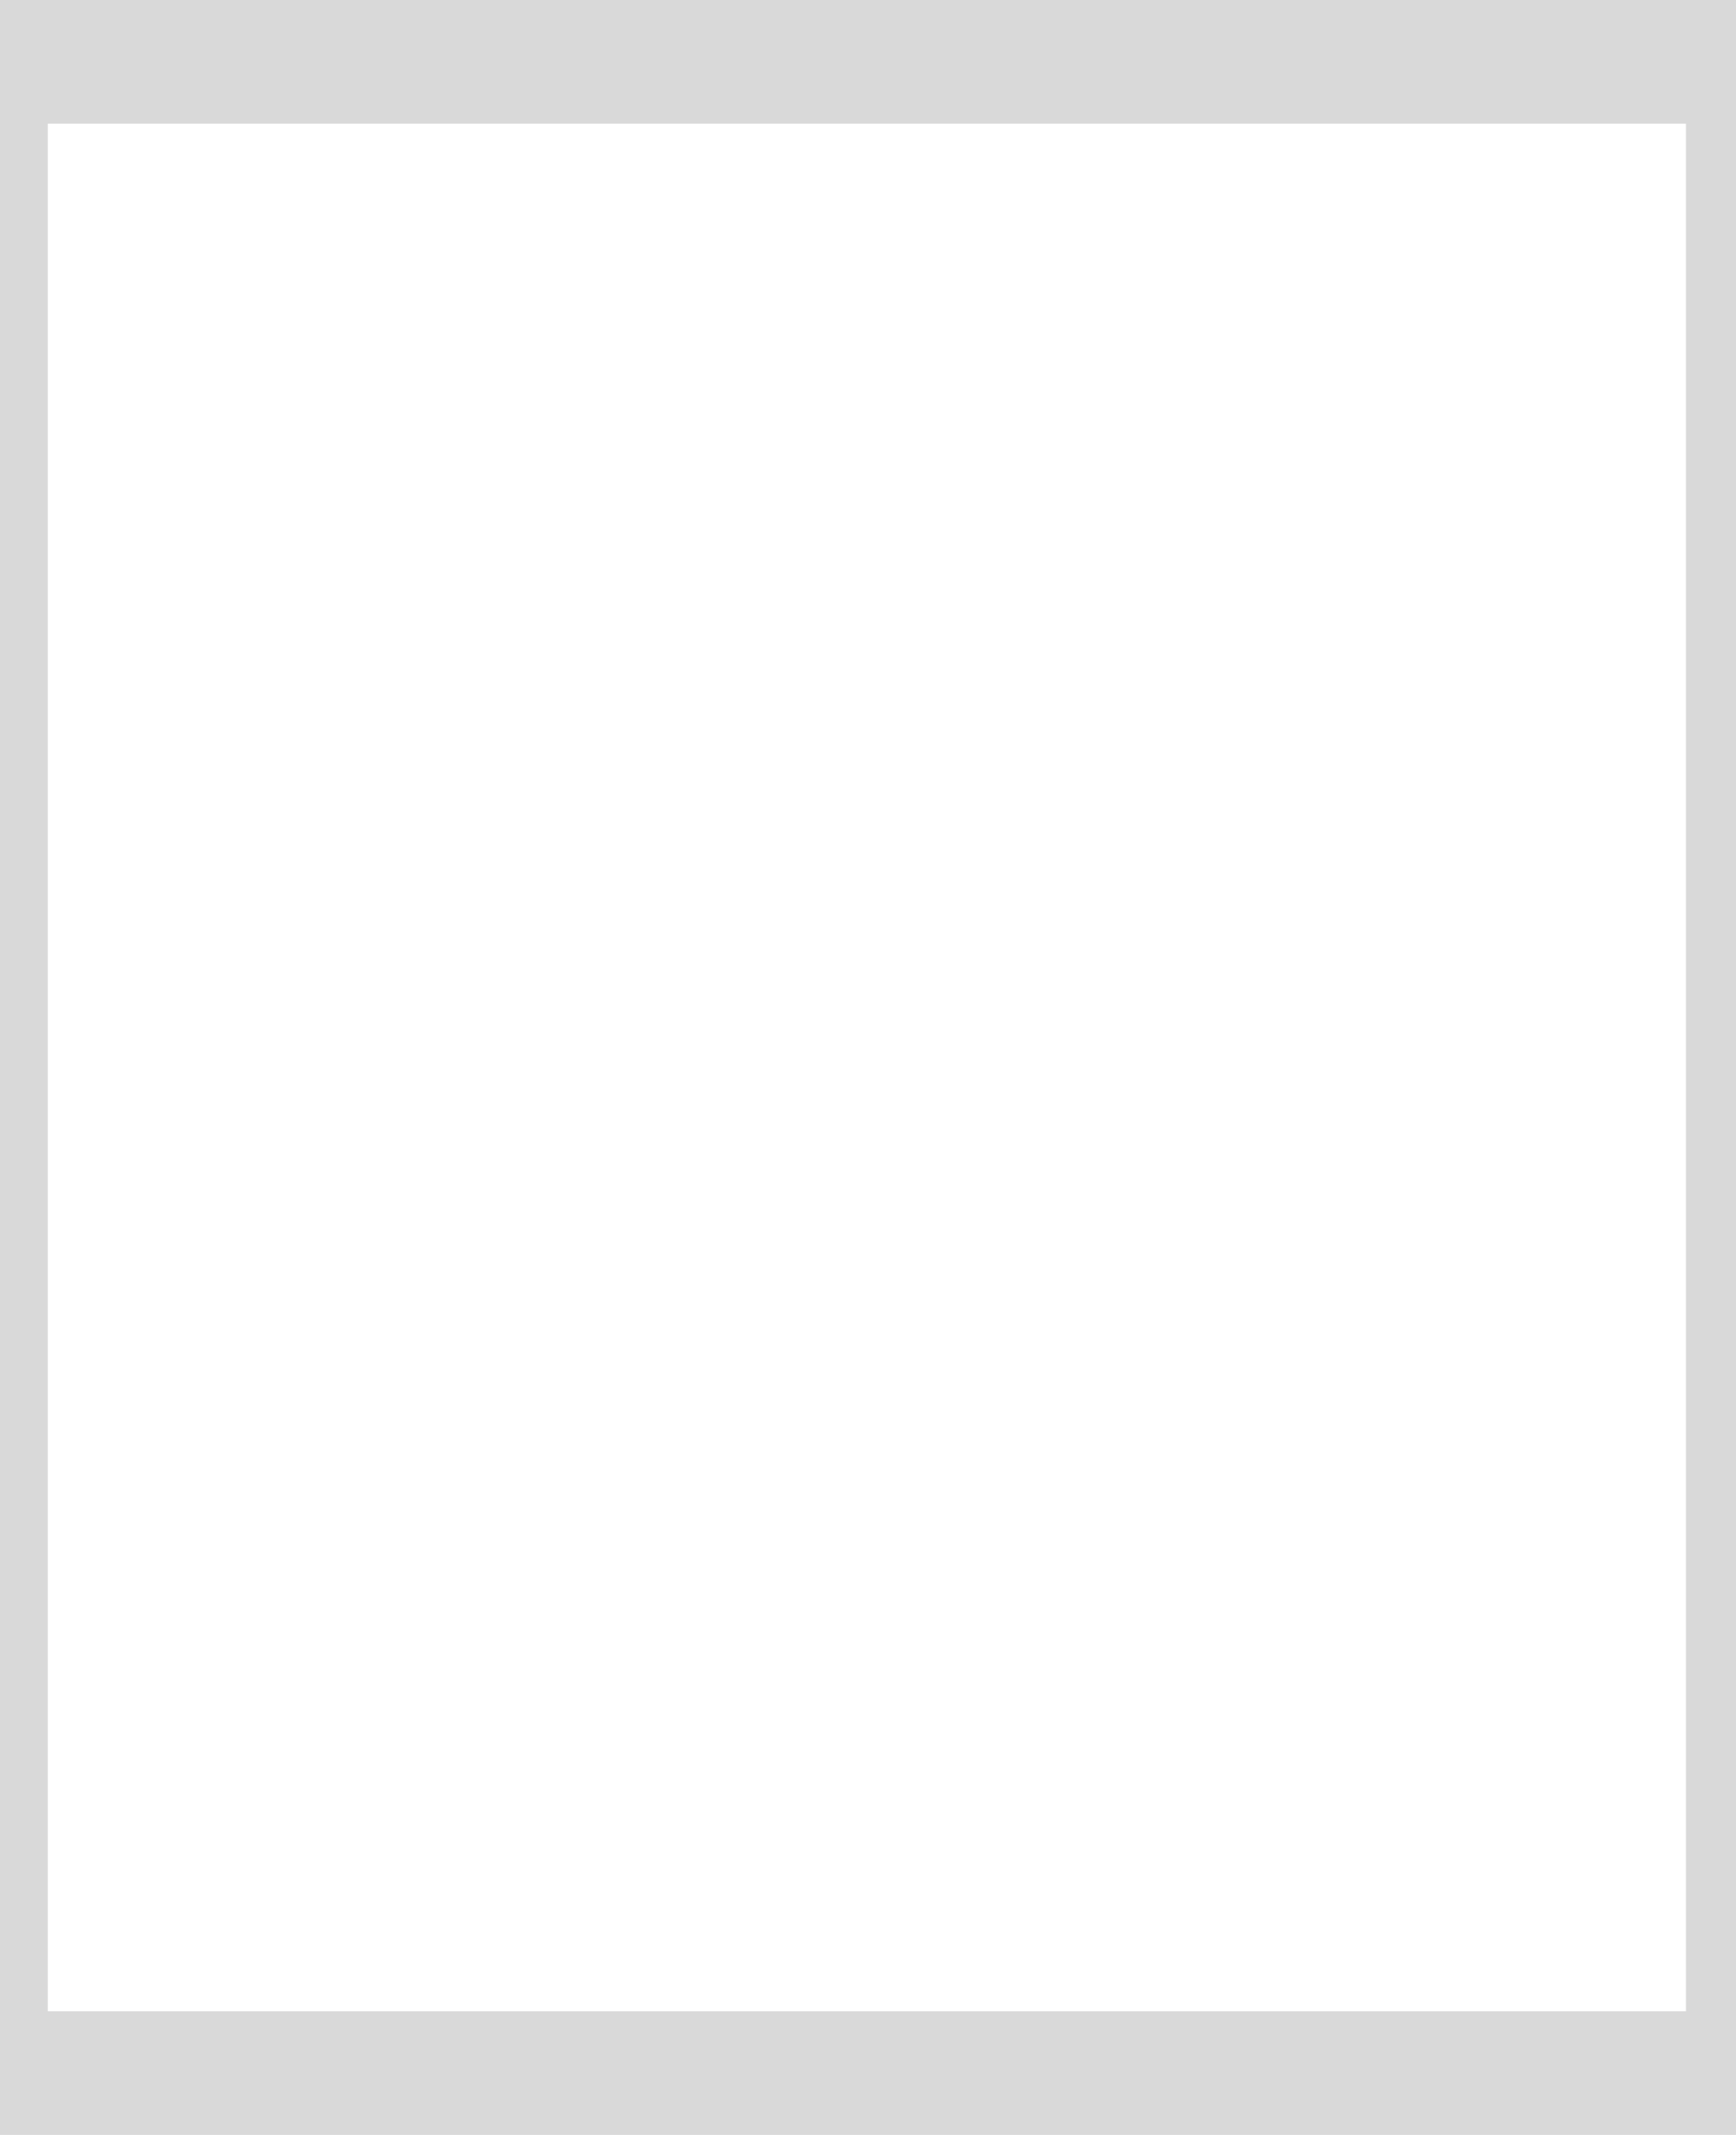 <?xml version="1.0" encoding="utf-8"?>
<svg xmlns="http://www.w3.org/2000/svg" fill="none" height="100%" overflow="visible" preserveAspectRatio="none" style="display: block;" viewBox="0 0 60.178 73.968" width="100%">
<path d="M58.444 4.282V69.687H1.655V4.282H58.444ZM0 0V73.968H60.178V0H0Z" fill="#D9D9D9" id="Vector"/>
</svg>